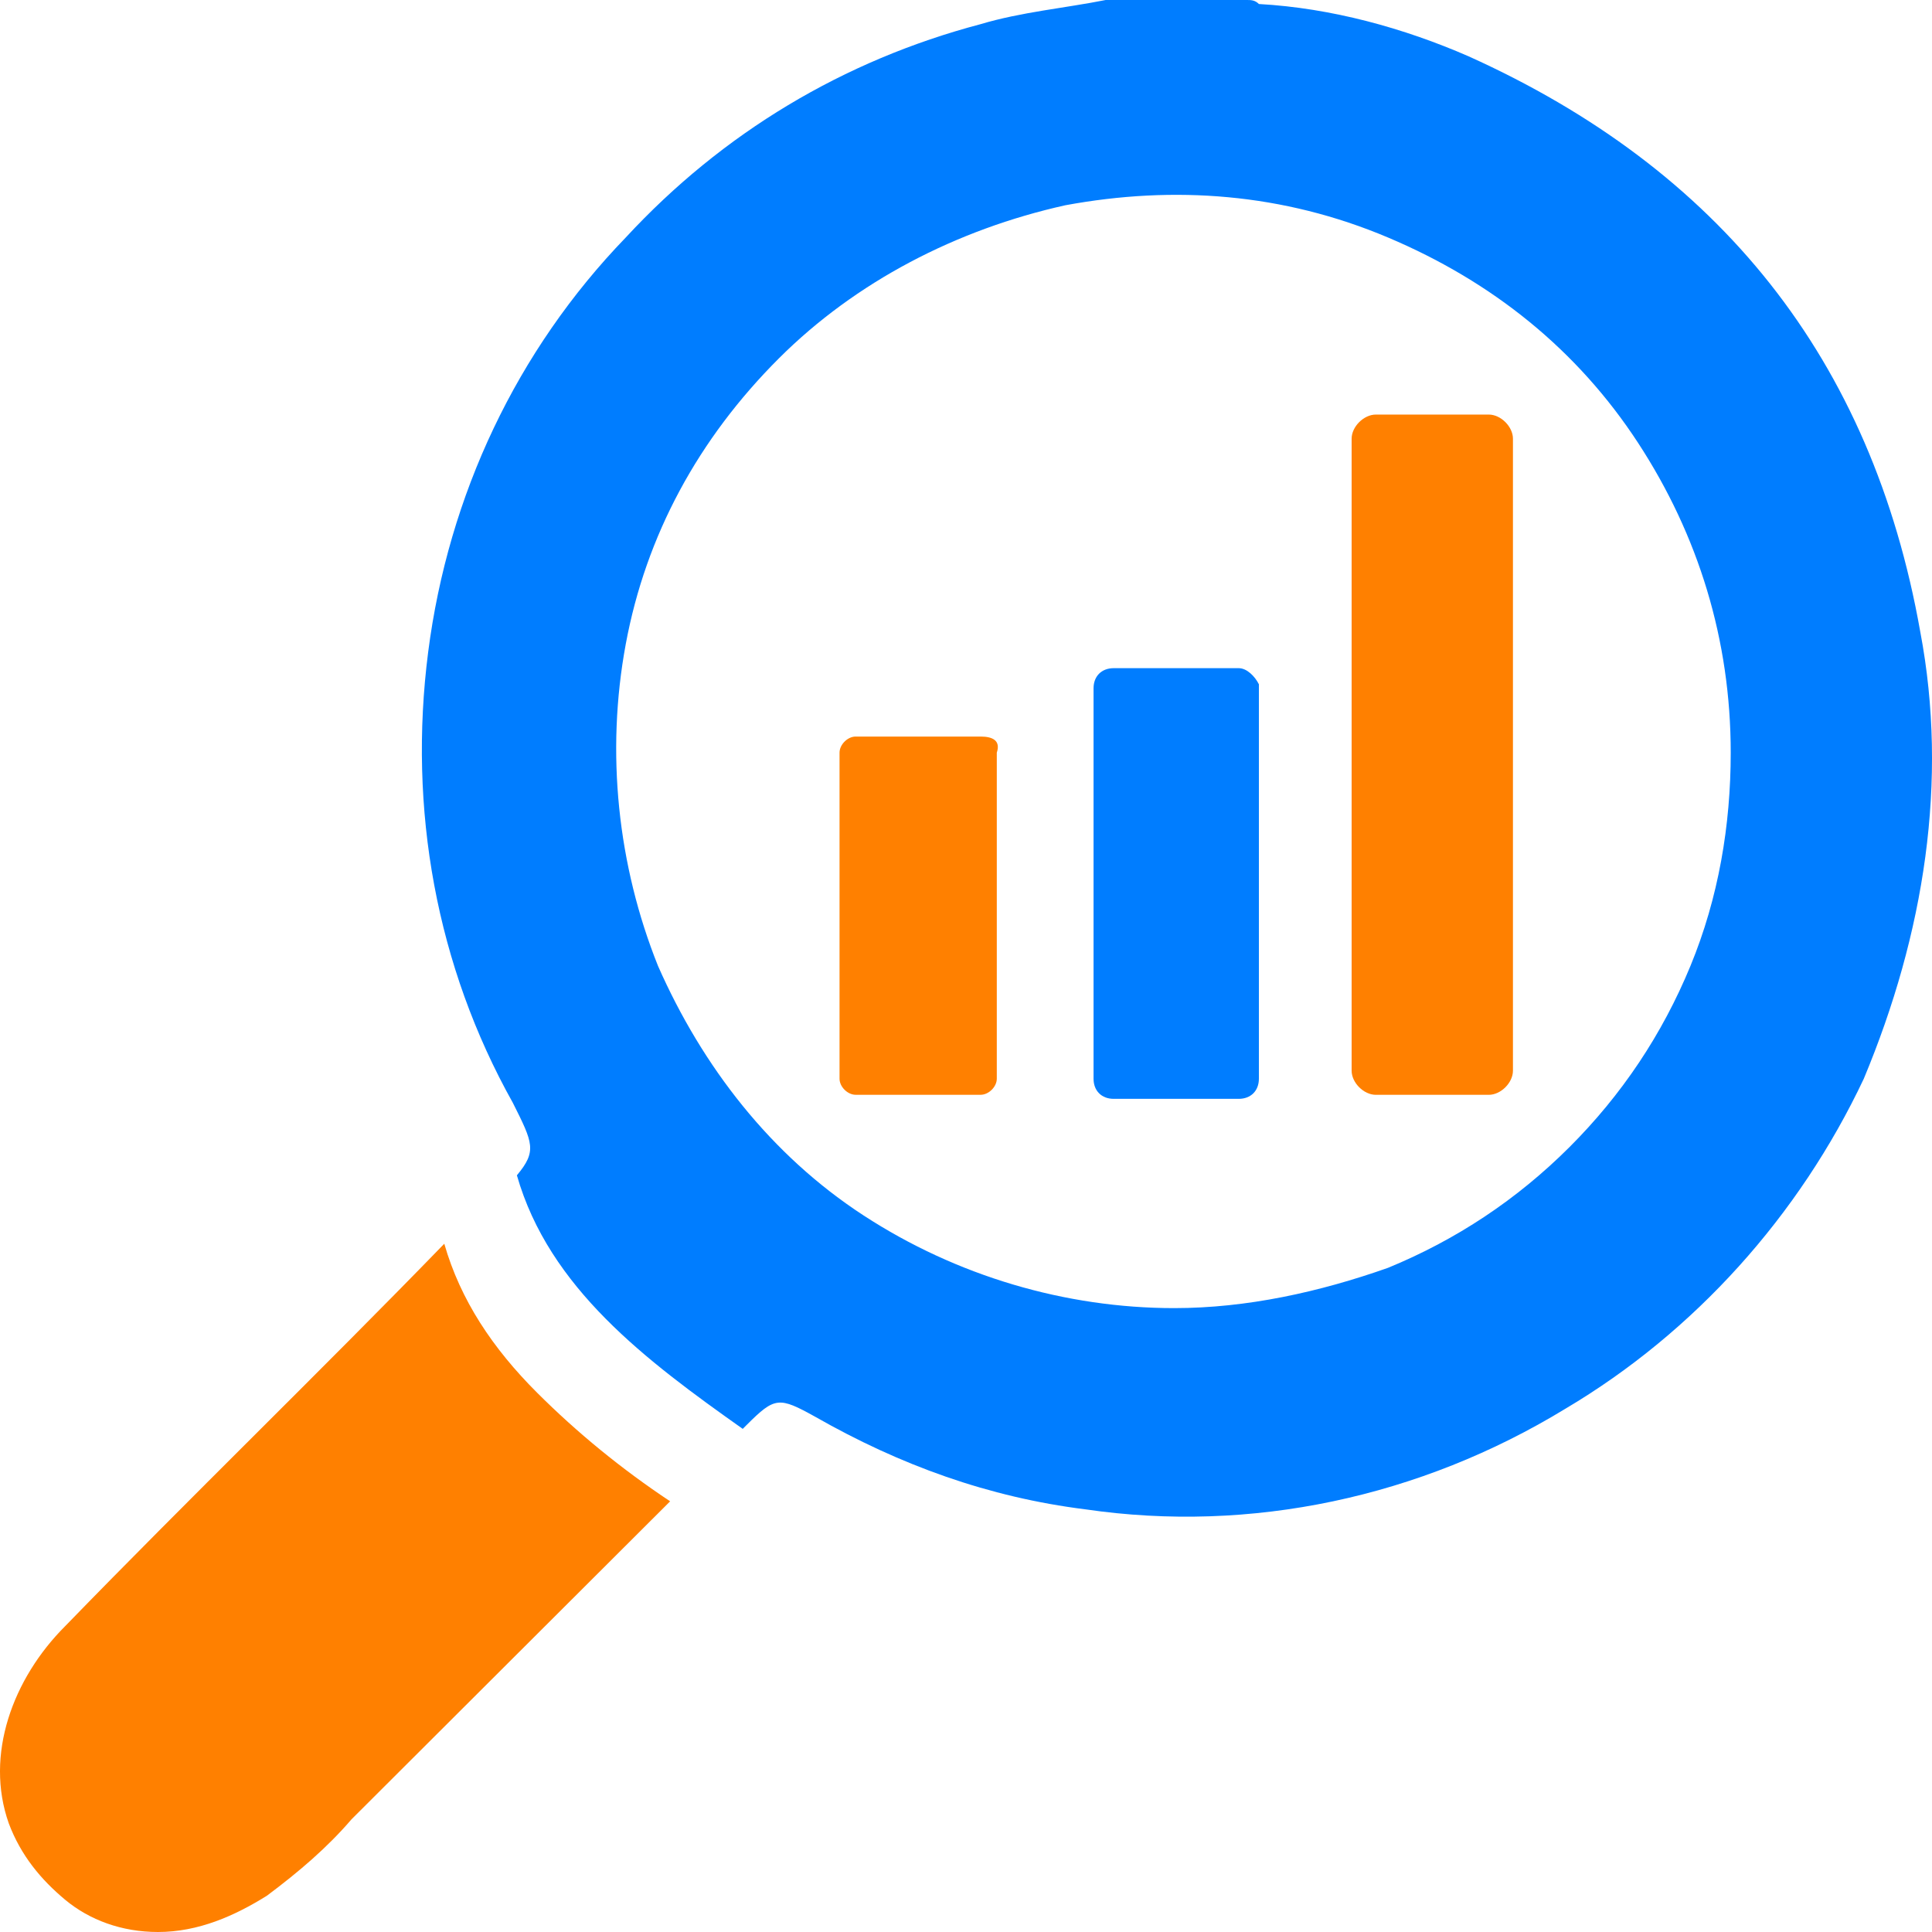<?xml version="1.0" encoding="UTF-8"?> <svg xmlns="http://www.w3.org/2000/svg" width="50" height="50" viewBox="0 0 50 50" fill="none"><path d="M11.498 32.188C8.263 35.521 4.923 38.75 1.688 42.083C0.331 43.438 -0.4 45.417 0.227 47.188C0.54 48.021 1.062 48.646 1.688 49.167C2.314 49.688 3.149 50 4.088 50C5.132 50 6.071 49.583 6.906 49.062C7.741 48.438 8.472 47.812 9.098 47.083L17.343 38.854C16.09 38.021 14.942 37.083 13.899 36.042C12.751 34.896 11.916 33.646 11.498 32.188Z" fill="#FF8000"></path><path d="M49.697 16.354C48.444 9.271 44.478 4.375 38.008 1.458C36.338 0.729 34.459 0.208 32.581 0.104C32.476 0 32.372 0 32.267 0H28.615C27.571 0.208 26.423 0.312 25.379 0.625C21.831 1.562 18.7 3.438 16.195 6.146C13.377 9.062 11.603 12.812 11.081 16.875C10.559 20.938 11.29 25 13.273 28.542C13.795 29.583 13.899 29.792 13.377 30.417C14.212 33.333 16.717 35.208 19.222 36.979L19.326 36.875C20.056 36.146 20.161 36.146 21.1 36.667C23.292 37.917 25.588 38.75 28.093 39.062C32.372 39.688 36.755 38.75 40.512 36.458C43.852 34.479 46.566 31.458 48.235 27.917C49.801 24.167 50.427 20.208 49.697 16.354ZM30.389 33.854C27.571 33.854 24.753 33.021 22.353 31.458C19.952 29.896 18.178 27.604 17.03 25C15.986 22.396 15.673 19.479 16.195 16.667C16.717 13.854 18.074 11.354 20.161 9.271C22.144 7.292 24.753 5.938 27.571 5.312C30.389 4.792 33.207 5 35.92 6.146C38.634 7.292 40.825 9.062 42.391 11.458C43.956 13.854 44.791 16.562 44.791 19.479C44.791 21.354 44.478 23.229 43.748 25C43.017 26.771 41.973 28.333 40.617 29.688C39.26 31.042 37.694 32.083 35.92 32.812C34.146 33.438 32.267 33.854 30.389 33.854Z" fill="#007DFF"></path><path d="M38.529 10.729H35.607C35.294 10.729 34.98 11.042 34.98 11.354V27.709C34.98 28.021 35.294 28.334 35.607 28.334H38.529C38.842 28.334 39.155 28.021 39.155 27.709V11.354C39.155 11.042 38.842 10.729 38.529 10.729Z" fill="#FF8000"></path><path d="M32.058 17.292H28.823C28.509 17.292 28.301 17.5 28.301 17.813V27.917C28.301 28.23 28.509 28.438 28.823 28.438H32.058C32.371 28.438 32.58 28.23 32.58 27.917V17.709C32.475 17.5 32.267 17.292 32.058 17.292Z" fill="#007DFF"></path><path d="M25.379 19.062H22.144C21.935 19.062 21.727 19.271 21.727 19.479V27.917C21.727 28.125 21.935 28.333 22.144 28.333H25.379C25.588 28.333 25.797 28.125 25.797 27.917V19.479C25.901 19.167 25.692 19.062 25.379 19.062Z" fill="#FF8000"></path></svg> 